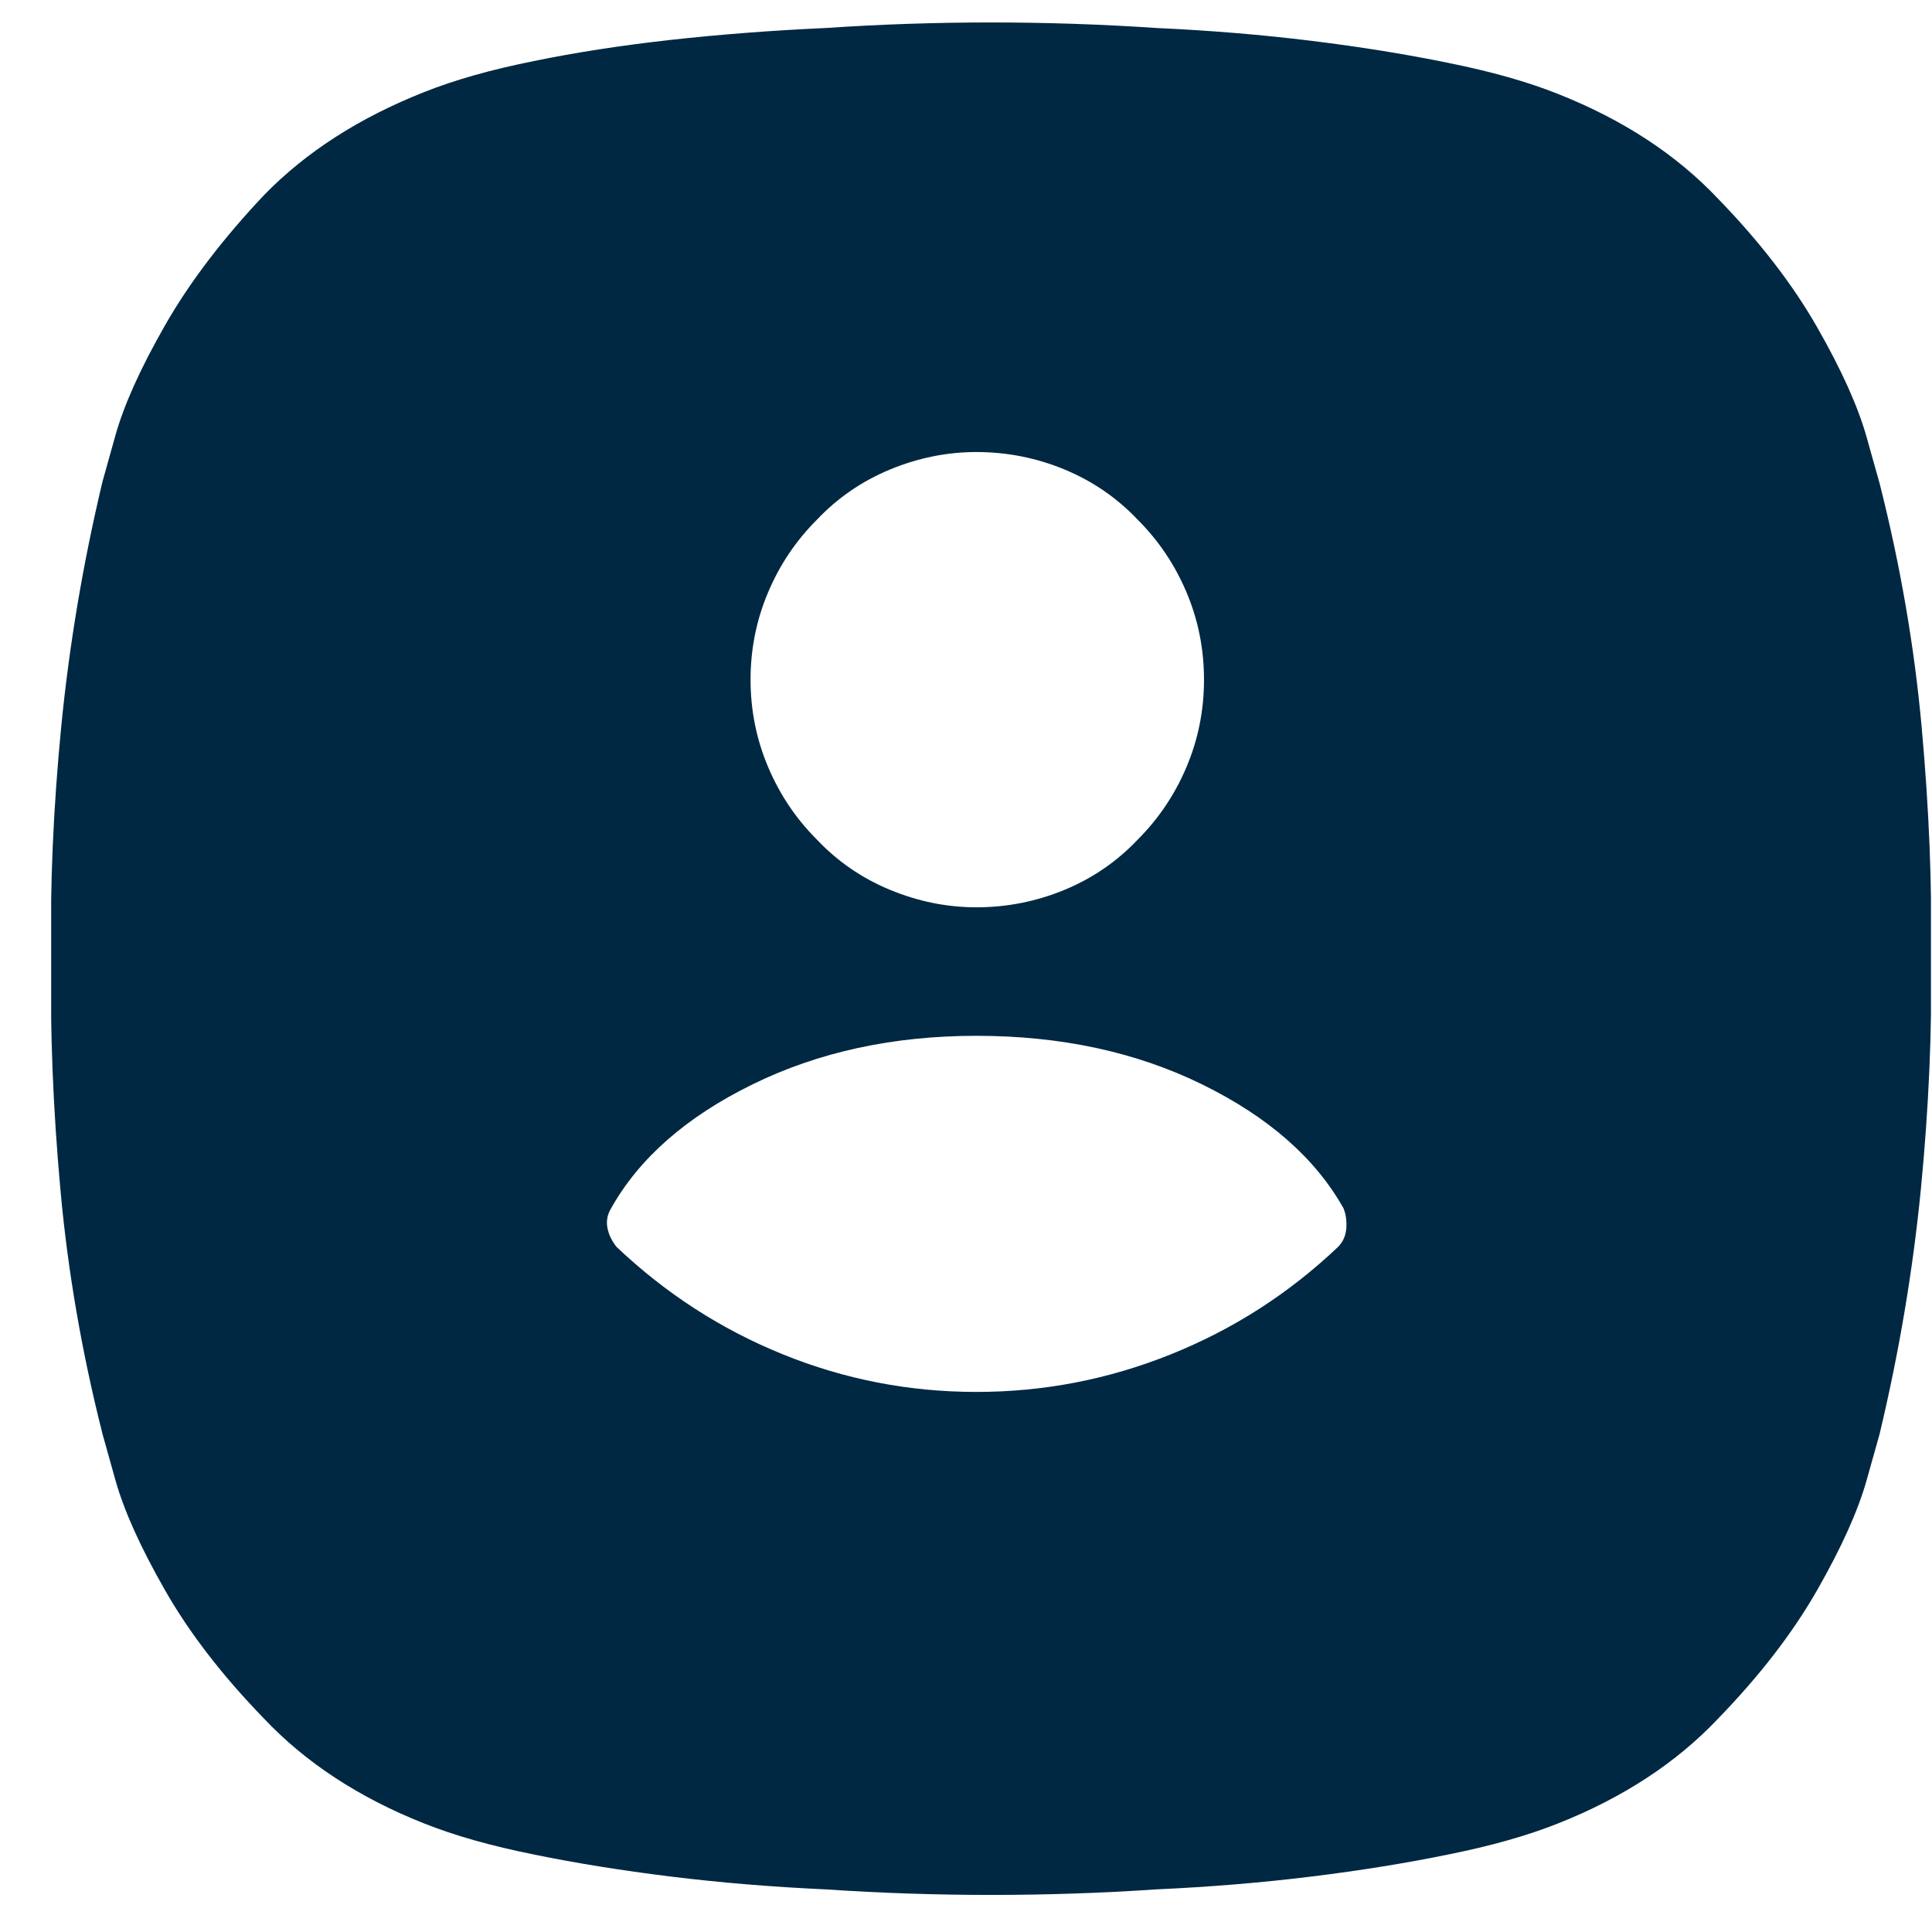 <svg width="37" height="37" viewBox="0 0 37 37" fill="none" xmlns="http://www.w3.org/2000/svg">
<g clip-path="url(#clip0_1_307)">
<path d="M35.996 9.255C35.996 9.255 35.914 8.962 35.749 8.376C35.585 7.79 35.269 7.087 34.8 6.266C34.331 5.446 33.699 4.626 32.902 3.805C32.105 2.962 31.085 2.294 29.843 1.801C29.257 1.567 28.554 1.368 27.734 1.204C26.937 1.04 26.064 0.899 25.115 0.782C24.166 0.665 23.175 0.583 22.144 0.536C21.089 0.465 20.035 0.43 18.98 0.43C17.925 0.43 16.871 0.465 15.816 0.536C14.785 0.583 13.794 0.659 12.845 0.764C11.896 0.87 11.023 1.005 10.226 1.169C9.406 1.333 8.703 1.532 8.117 1.766C6.875 2.258 5.855 2.915 5.058 3.735C4.261 4.579 3.628 5.411 3.16 6.231C2.691 7.051 2.374 7.755 2.21 8.34C2.046 8.926 1.964 9.219 1.964 9.219C1.589 10.79 1.326 12.354 1.173 13.913C1.021 15.471 0.957 16.942 0.98 18.325C0.957 19.731 1.015 21.213 1.156 22.772C1.296 24.331 1.566 25.895 1.964 27.465C1.964 27.465 2.046 27.758 2.21 28.344C2.374 28.93 2.691 29.633 3.16 30.454C3.628 31.274 4.261 32.094 5.058 32.915C5.855 33.758 6.875 34.426 8.117 34.919C8.703 35.153 9.406 35.352 10.226 35.516C11.023 35.68 11.896 35.821 12.845 35.938C13.794 36.055 14.785 36.137 15.816 36.184C16.871 36.255 17.925 36.29 18.98 36.29C20.035 36.29 21.089 36.255 22.144 36.184C23.175 36.137 24.166 36.055 25.115 35.938C26.064 35.821 26.937 35.68 27.734 35.516C28.554 35.352 29.257 35.153 29.843 34.919C31.085 34.426 32.105 33.758 32.902 32.915C33.699 32.094 34.331 31.274 34.8 30.454C35.269 29.633 35.585 28.93 35.749 28.344C35.914 27.758 35.996 27.465 35.996 27.465C36.371 25.895 36.634 24.331 36.787 22.772C36.939 21.213 37.003 19.731 36.98 18.325C37.003 16.965 36.945 15.507 36.804 13.948C36.664 12.389 36.394 10.825 35.996 9.255ZM18.699 8.657C19.285 8.657 19.847 8.768 20.386 8.991C20.925 9.214 21.394 9.536 21.793 9.958C22.191 10.356 22.502 10.819 22.724 11.346C22.947 11.874 23.058 12.43 23.058 13.016C23.058 13.602 22.947 14.159 22.724 14.686C22.502 15.213 22.191 15.676 21.793 16.075C21.394 16.497 20.925 16.819 20.386 17.042C19.847 17.264 19.285 17.376 18.699 17.376C18.136 17.376 17.585 17.264 17.046 17.042C16.507 16.819 16.039 16.497 15.64 16.075C15.242 15.676 14.931 15.213 14.709 14.686C14.486 14.159 14.374 13.602 14.374 13.016C14.374 12.43 14.486 11.874 14.709 11.346C14.931 10.819 15.242 10.356 15.64 9.958C16.039 9.536 16.507 9.214 17.046 8.991C17.585 8.768 18.136 8.657 18.699 8.657ZM25.625 23.88C24.687 24.77 23.621 25.456 22.425 25.936C21.23 26.417 19.988 26.657 18.699 26.657C17.41 26.657 16.173 26.417 14.99 25.936C13.806 25.456 12.746 24.77 11.808 23.88C11.714 23.762 11.656 23.639 11.632 23.51C11.609 23.381 11.632 23.258 11.703 23.141C12.242 22.18 13.144 21.389 14.41 20.768C15.675 20.147 17.105 19.837 18.699 19.837C20.316 19.837 21.757 20.147 23.023 20.768C24.289 21.389 25.191 22.18 25.73 23.141C25.777 23.258 25.794 23.387 25.783 23.528C25.771 23.669 25.718 23.786 25.625 23.88Z" fill="#002842"/>
</g>
<defs>
<clipPath id="clip0_1_307">
<rect width="36" height="36" fill="white" transform="matrix(1 0 0 -1 0.98 36.36)"/>
</clipPath>
</defs>
</svg>
